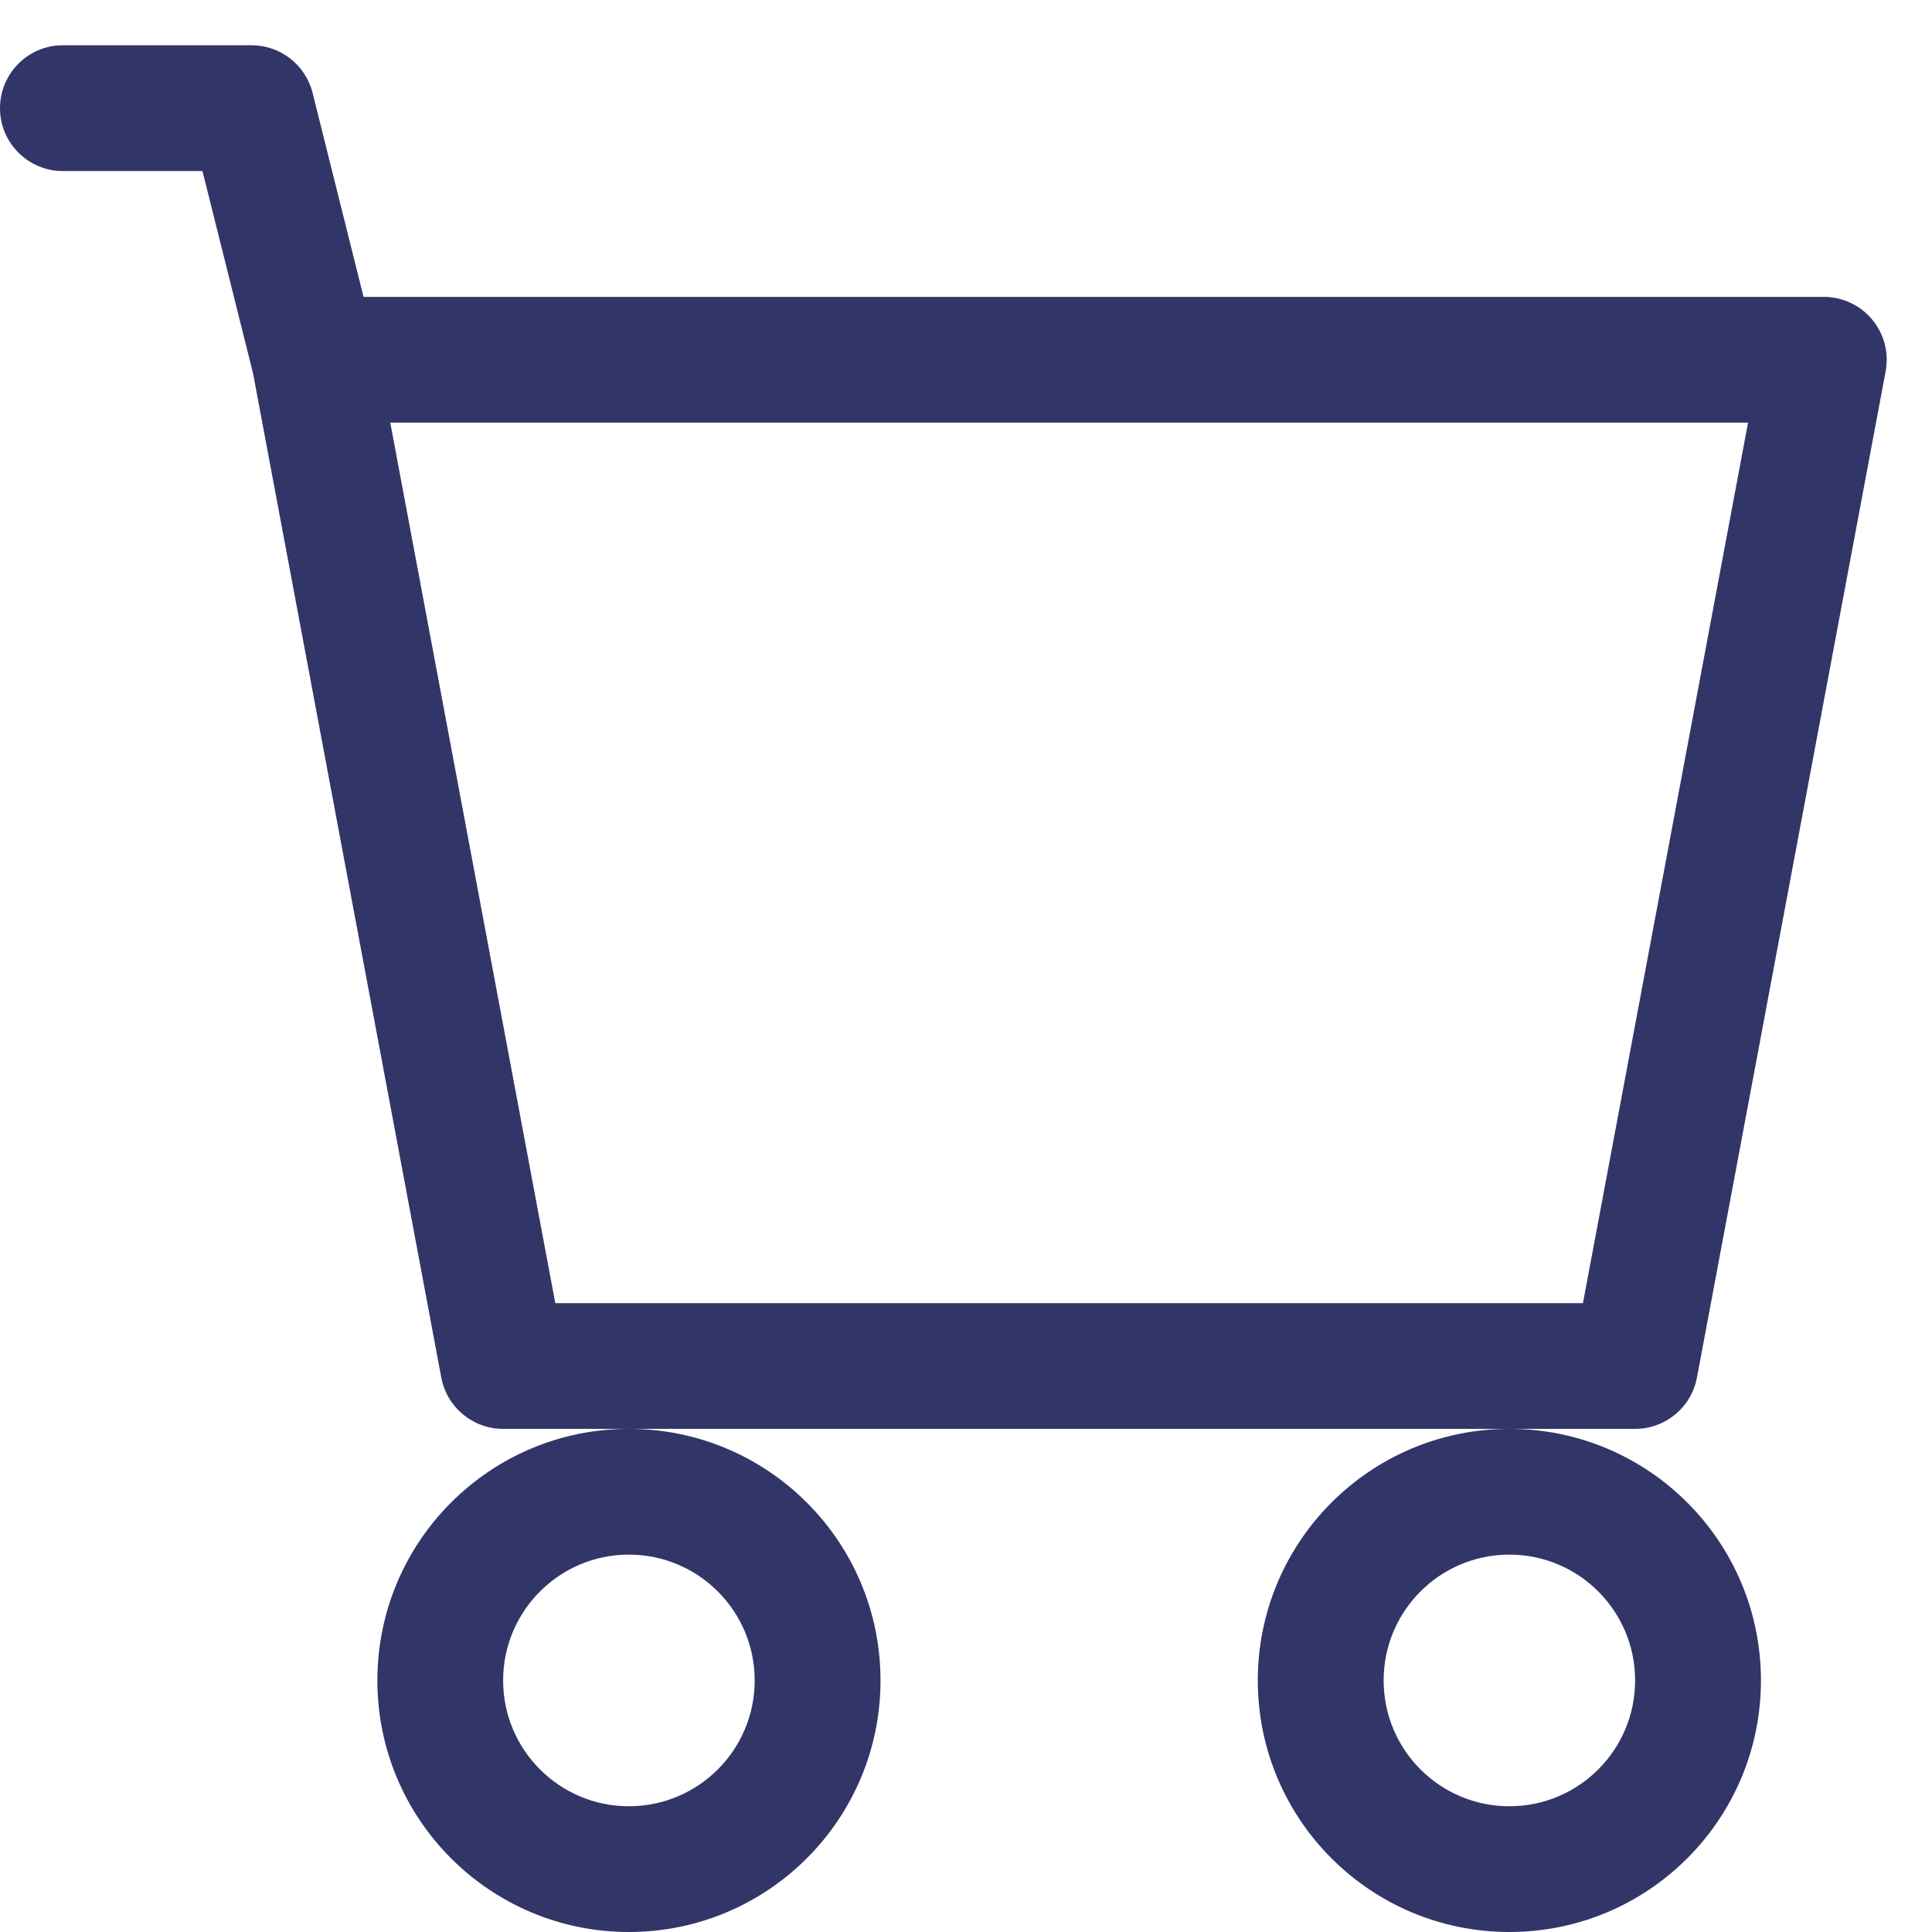 <?xml version="1.0" encoding="UTF-8"?> <svg xmlns="http://www.w3.org/2000/svg" width="24" height="24" viewBox="0 0 24 24" fill="none"><path fill-rule="evenodd" clip-rule="evenodd" d="M0 1.344C0 0.912 0.35 0.562 0.781 0.562H3.125C3.483 0.562 3.796 0.806 3.883 1.154L4.516 3.688H22.656C22.889 3.688 23.109 3.791 23.257 3.97C23.406 4.149 23.467 4.384 23.424 4.613L21.08 17.113C21.011 17.482 20.688 17.75 20.312 17.75H18.75H7.812H6.25C5.874 17.75 5.551 17.482 5.482 17.113L3.143 4.636L2.515 2.125H0.781C0.35 2.125 0 1.775 0 1.344ZM4.848 5.25L6.898 16.188H19.664L21.715 5.25H4.848ZM7.812 17.75C6.087 17.75 4.688 19.149 4.688 20.875C4.688 22.601 6.087 24 7.812 24C9.538 24 10.938 22.601 10.938 20.875C10.938 19.149 9.538 17.75 7.812 17.75ZM18.75 17.75C17.024 17.75 15.625 19.149 15.625 20.875C15.625 22.601 17.024 24 18.75 24C20.476 24 21.875 22.601 21.875 20.875C21.875 19.149 20.476 17.75 18.75 17.75ZM7.812 19.312C6.95 19.312 6.25 20.012 6.25 20.875C6.25 21.738 6.95 22.438 7.812 22.438C8.675 22.438 9.375 21.738 9.375 20.875C9.375 20.012 8.675 19.312 7.812 19.312ZM18.75 19.312C17.887 19.312 17.188 20.012 17.188 20.875C17.188 21.738 17.887 22.438 18.75 22.438C19.613 22.438 20.312 21.738 20.312 20.875C20.312 20.012 19.613 19.312 18.75 19.312Z" fill="#323568"></path></svg> 
